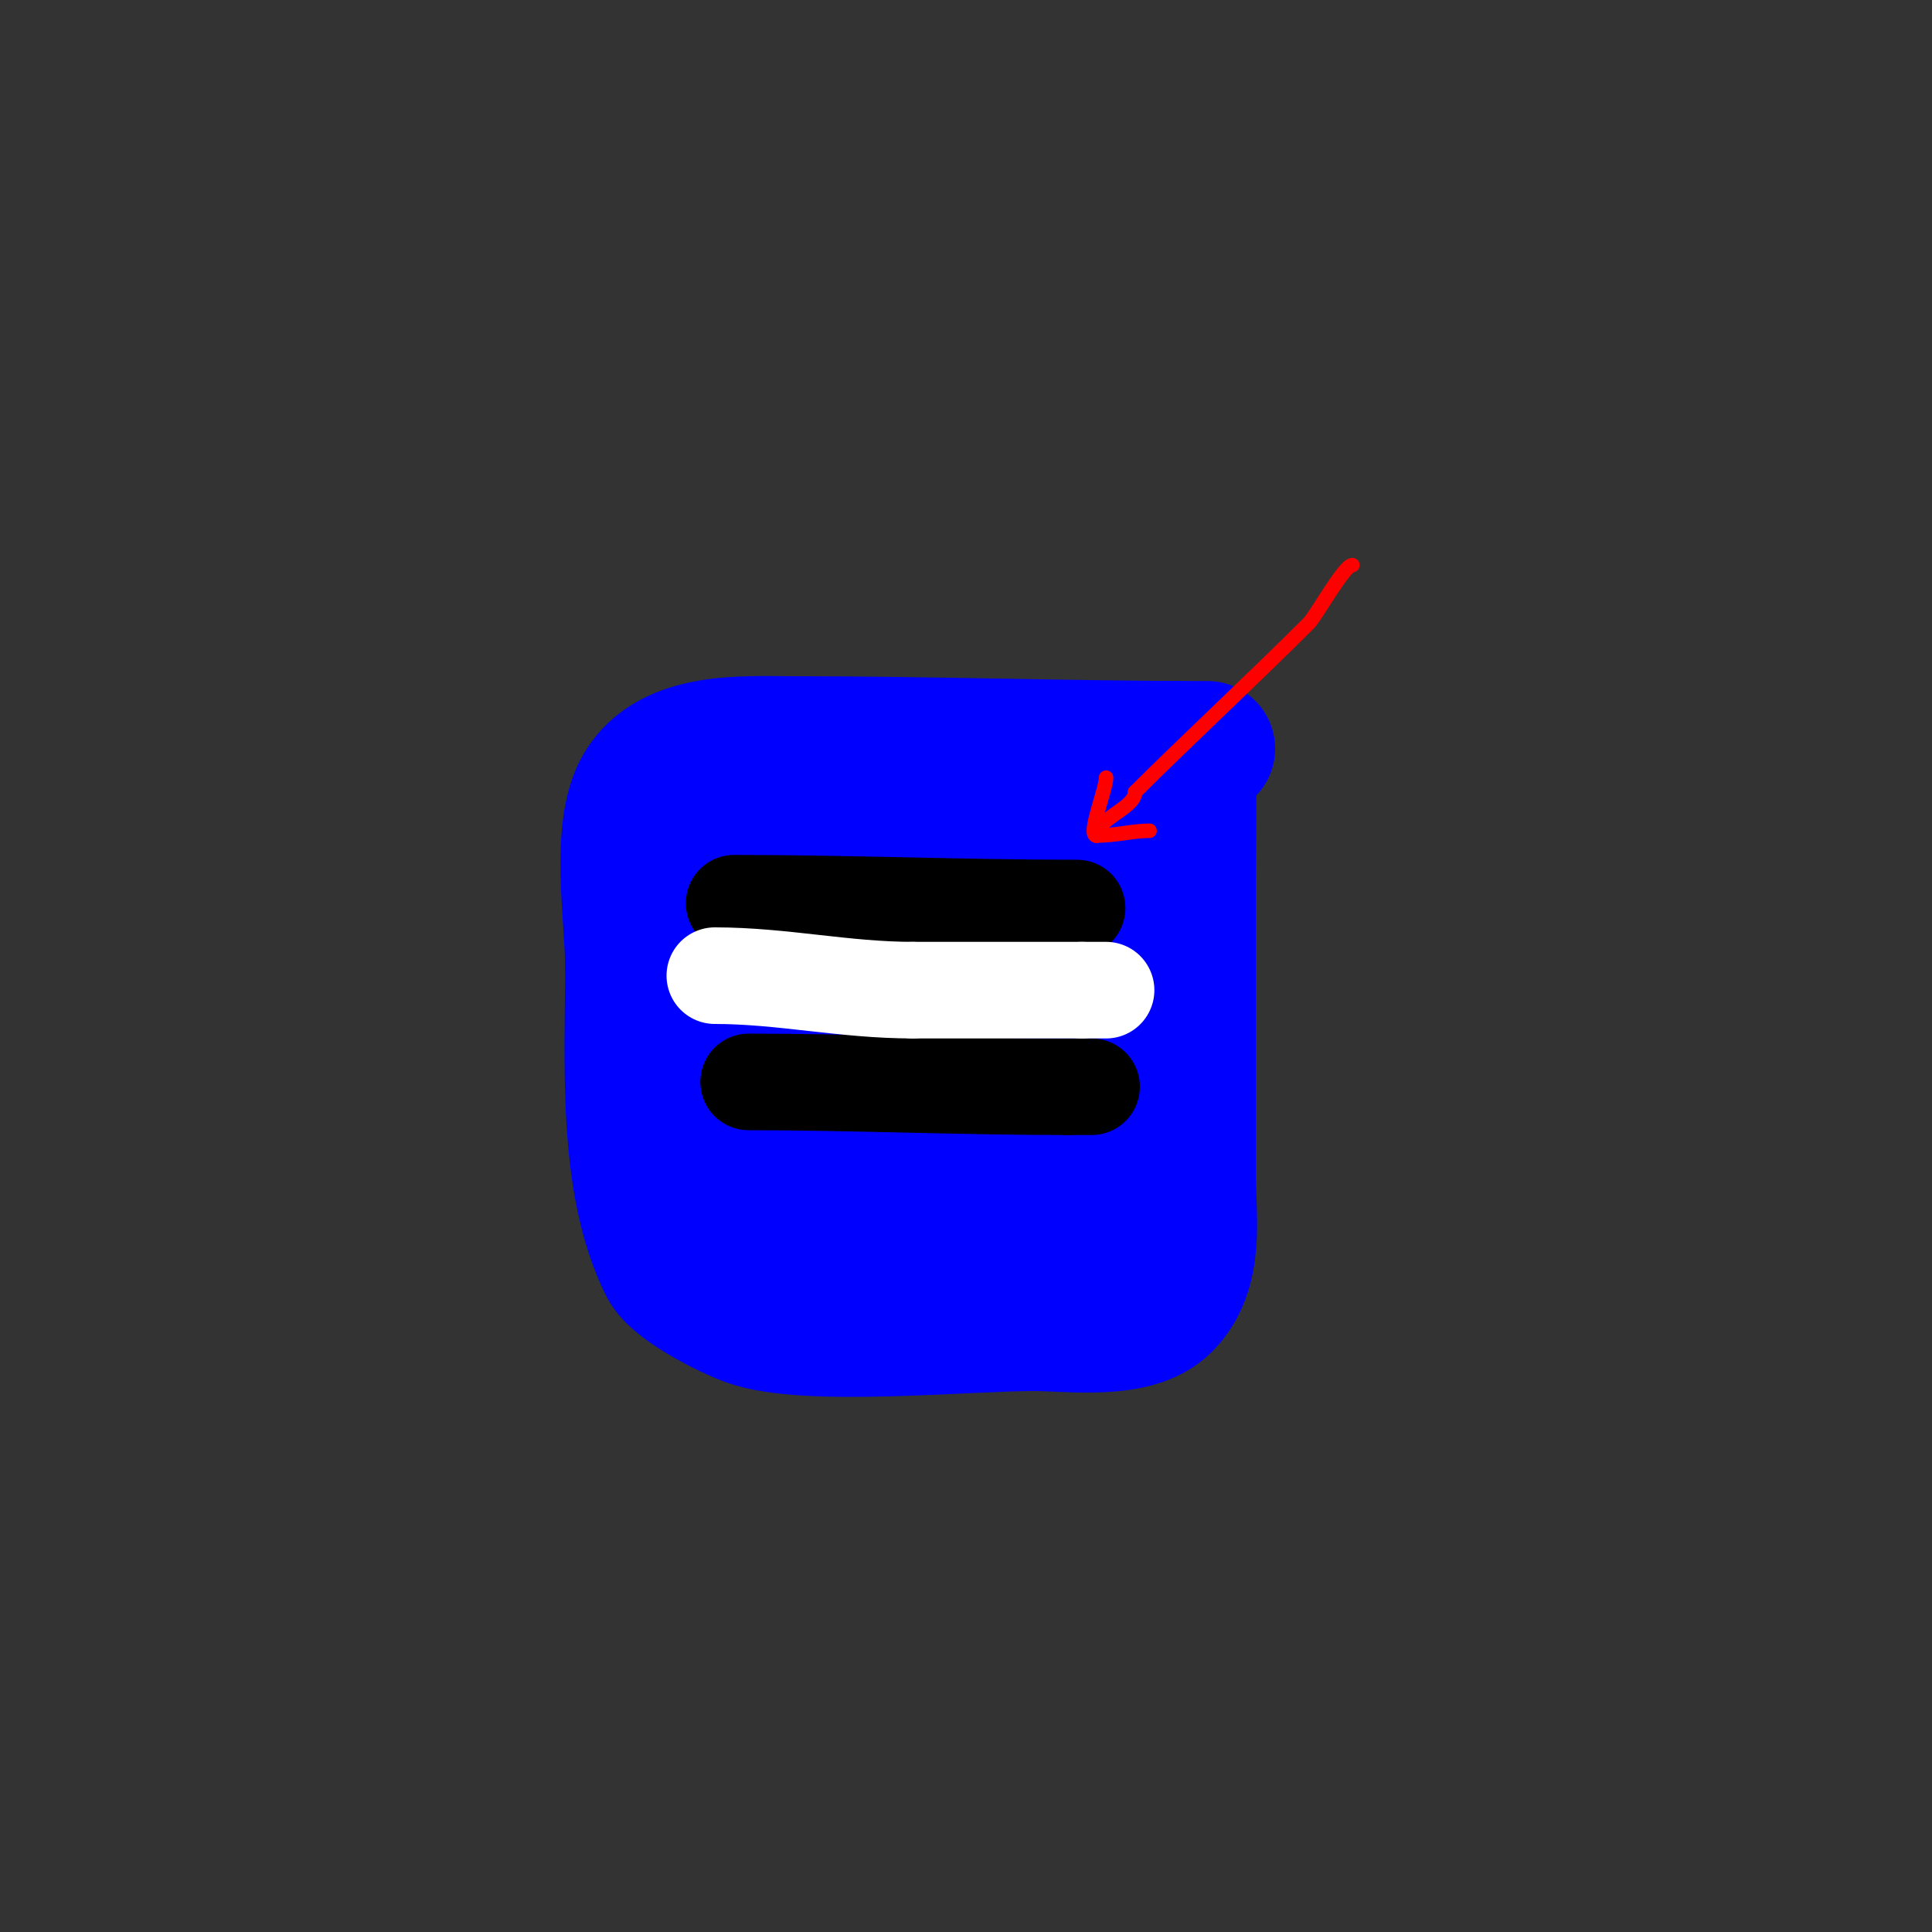 <svg viewBox='0 0 400 400' version='1.1' xmlns='http://www.w3.org/2000/svg' xmlns:xlink='http://www.w3.org/1999/xlink'><rect x="0" y="0" width="400" height="400" fill="#333333" stroke="none"/><g fill='none' stroke='#0000ff' stroke-width='28' stroke-linecap='round' stroke-linejoin='round'><path d='M250,155c-28.466,0 -57.368,-1 -86,-1c-10.017,0 -24.96,-1.067 -31,9c-5.178,8.63 -2,26.86 -2,37'/><path d='M131,200c0,19.417 -1.66,44.681 7,62c2.064,4.129 12.894,9.507 17,11c11.84,4.306 44.521,1 59,1'/><path d='M214,274c7.679,0 20.998,2.002 27,-4c7.019,-7.019 5,-18.067 5,-27c0,-19.667 0,-39.333 0,-59'/><path d='M246,184c0,-1.296 0.251,-23.749 0,-24c-4.583,-4.583 -17.164,-2 -23,-2c-19,0 -38,0 -57,0'/><path d='M166,158c-30.049,7.512 -28,33.392 -28,58c0,8.389 -0.39,26.975 4,34c7.312,11.7 25.309,8 37,8'/><path d='M179,258c8.894,0 35.031,2.646 42,-2c3.538,-2.358 13.533,-11.089 15,-15c4.27,-11.387 1.131,-32.52 -2,-44c-2.116,-7.76 -6.032,-21.011 -15,-24c-8.006,-2.669 -20.624,0 -29,0'/><path d='M190,173c-9.058,0 -15.607,0.27 -24,4c-7.006,3.114 -11.494,6.563 -16,13c-14.099,20.141 -6.739,44.852 19,50c4.903,0.981 10,0 15,0c10.56,0 22.485,-0.233 30,-9c1.923,-2.243 2.972,-7.737 4,-10c2.353,-5.177 6,-11.081 6,-17'/><path d='M224,204c0,-14.972 -13.526,-25.895 -28,-23c-16.493,3.299 -34,18.691 -34,36c0,14.053 22.567,15.775 32,13c4.017,-1.181 10.26,-6.575 13,-10c6.309,-7.886 7.63,-16.552 -4,-19c-5.802,-1.221 -13.869,-1 -20,-1'/><path d='M183,200c-13.378,0 -19.136,14.559 -10,25c5.25,6 19.917,3.147 26,1c7.827,-2.762 8.219,-3.384 12,-10c2.053,-3.594 -2.542,-6.883 -5,-8c-9.528,-4.331 -19.73,0.834 -26,8c-0.865,0.988 -5.209,5.581 -4,8c3.534,7.068 40.997,2.665 28,-6'/><path d='M204,218c-4.788,-1.915 -13.067,-4.867 -16,1'/></g>
<g fill='none' stroke='#000000' stroke-width='20' stroke-linecap='round' stroke-linejoin='round'><path d='M152,187c23.692,0 47.239,1 71,1'/><path d='M155,224c21.59,0 44.031,1 66,1'/><path d='M221,225c1.667,0 3.333,0 5,0'/></g>
<g fill='none' stroke='#ffffff' stroke-width='20' stroke-linecap='round' stroke-linejoin='round'><path d='M148,202c13.971,0 26.777,3 41,3'/><path d='M189,205c11.667,0 23.333,0 35,0'/><path d='M224,205c1.667,0 3.333,0 5,0'/></g>
<g fill='none' stroke='#ff0000' stroke-width='3' stroke-linecap='round' stroke-linejoin='round'><path d='M280,117c-1.724,0 -7.528,10.528 -9,12c-11.616,11.616 -25.48,24.48 -36,35'/><path d='M235,164c0,3.292 -8,5.539 -8,9'/><path d='M229,161c0,2.469 -3.94,12 -2,12'/><path d='M227,173c3.932,0 7.581,-1 11,-1'/></g>
</svg>